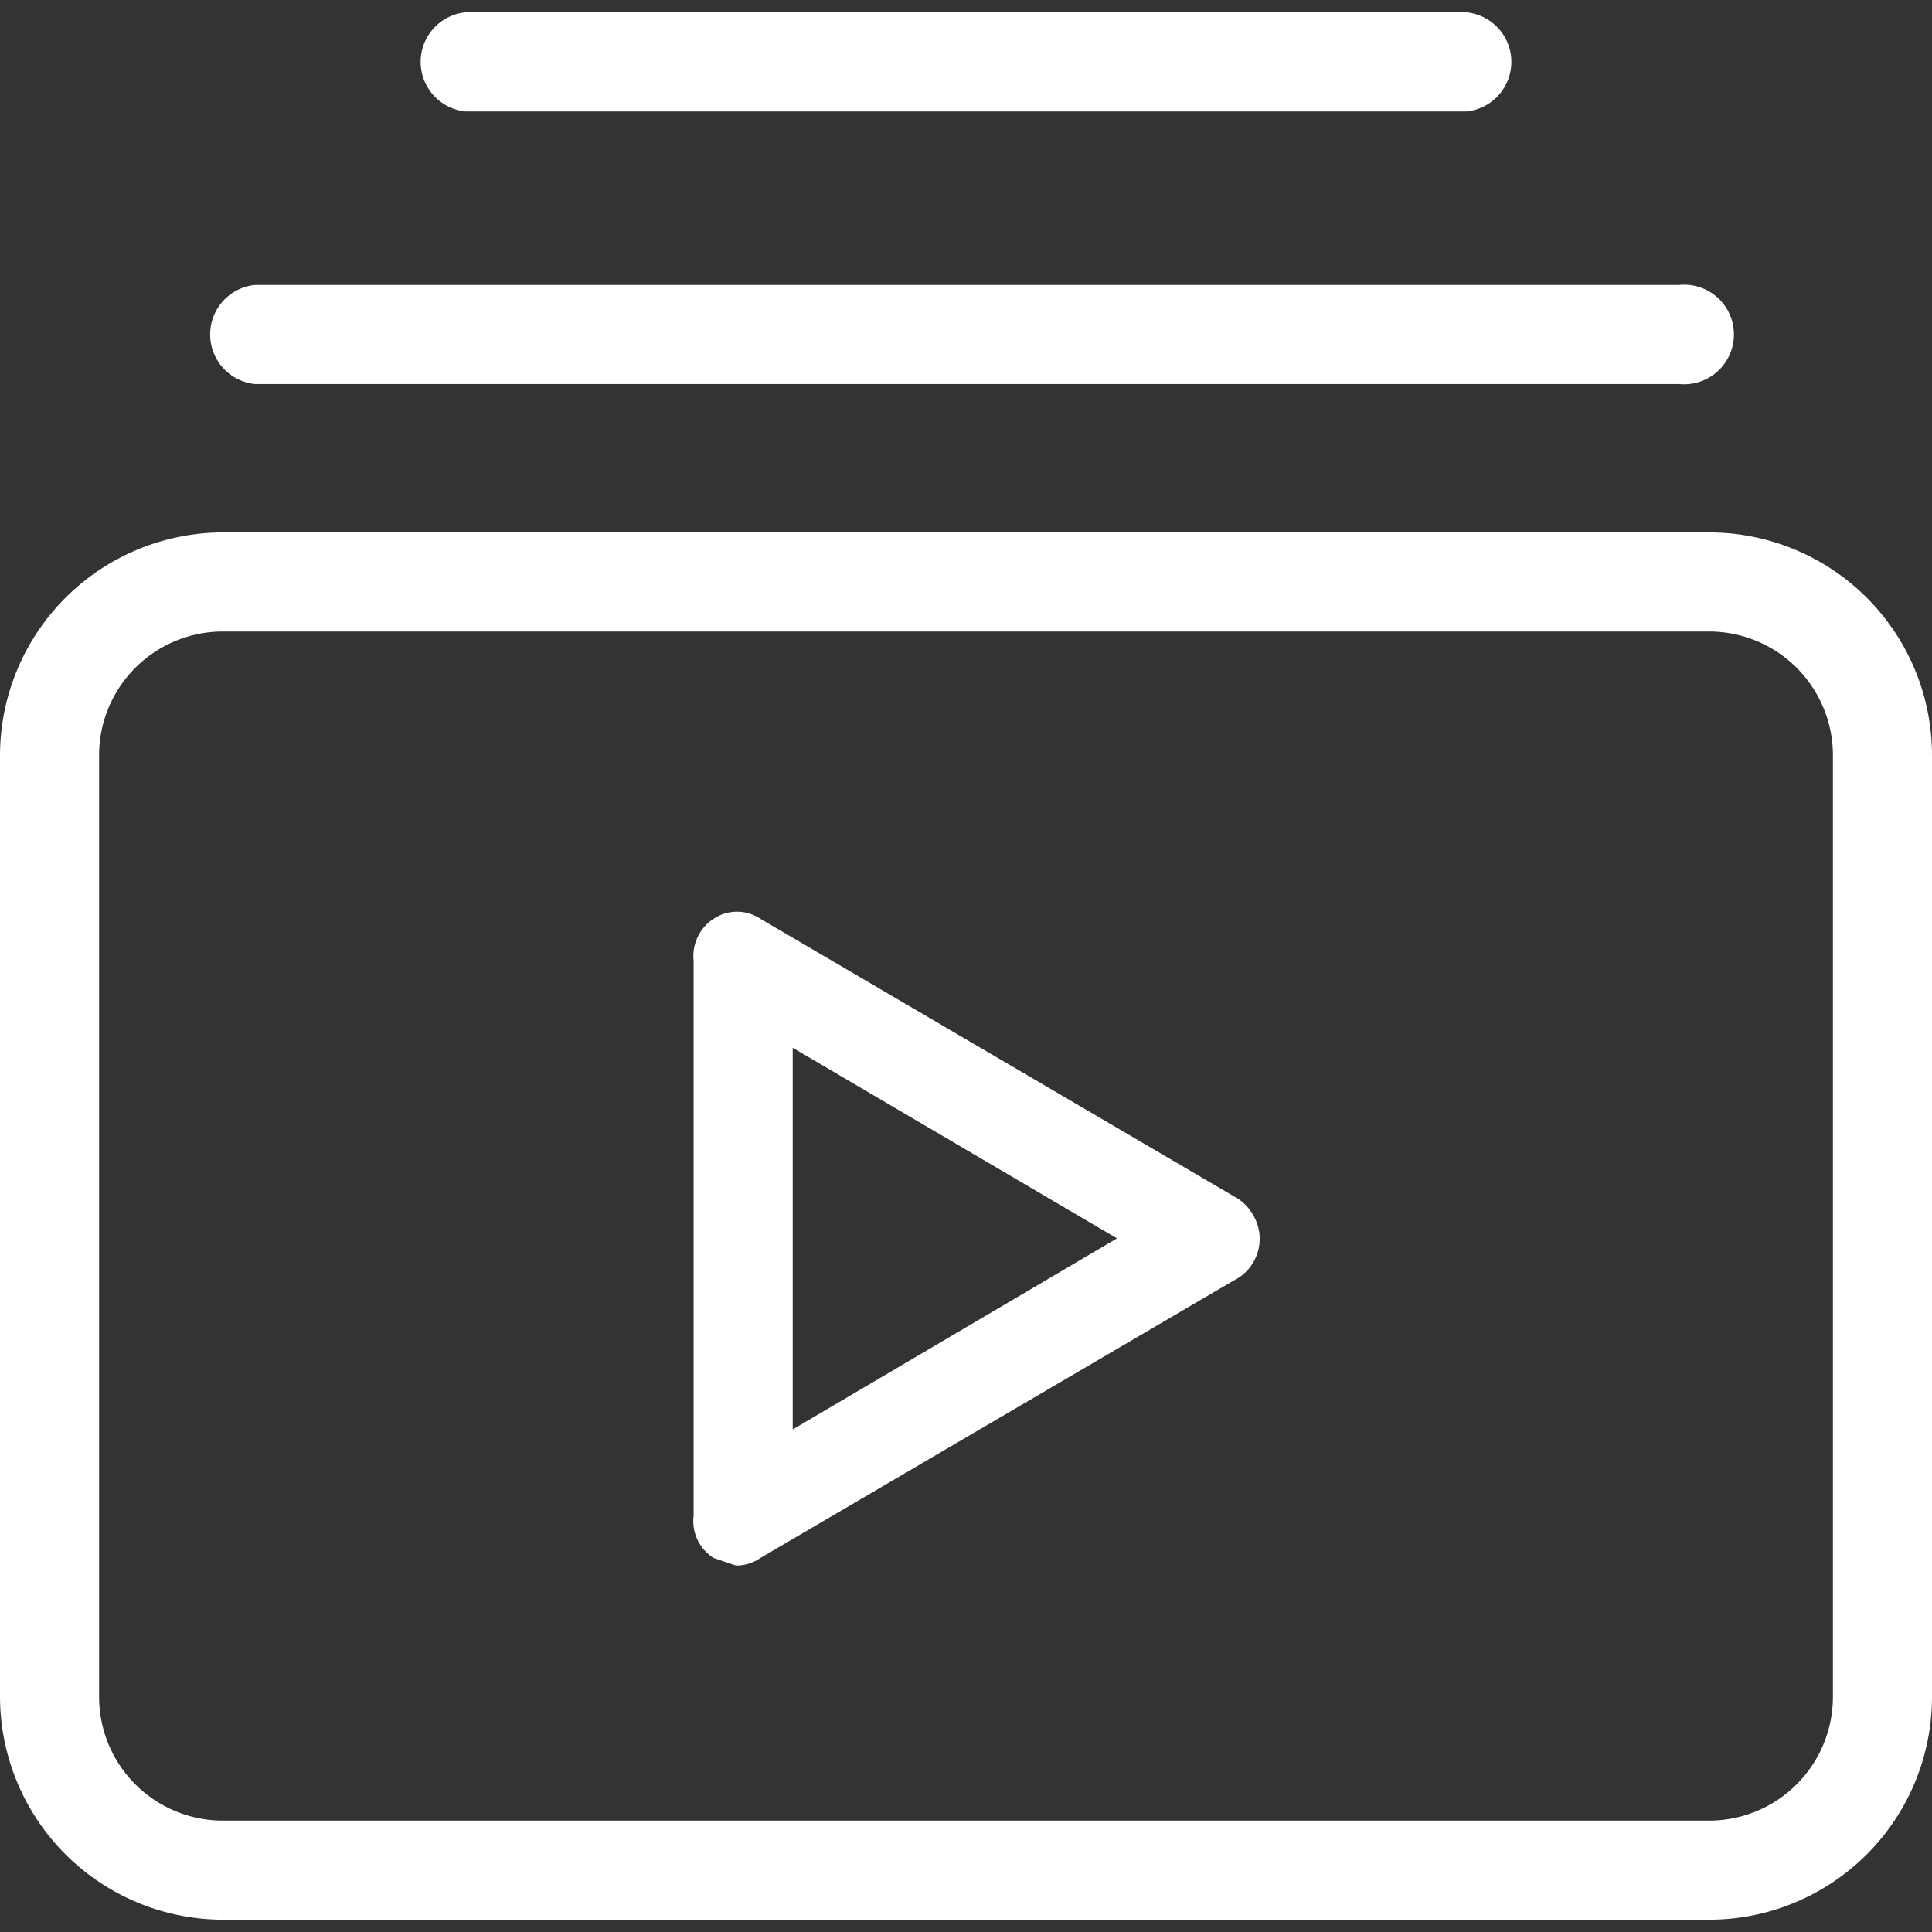 <svg id="Capa_1" data-name="Capa 1" xmlns="http://www.w3.org/2000/svg" viewBox="0 0 407.5 407.5"><rect x="0" y="0" width="407.5" height="407.5" fill="#333333" stroke="none"/><defs><style>.cls-weqwejdjdj{fill:#fff;}</style></defs><title>Artboard 1</title><path class="cls-weqwejdjdj" d="M260.2,252.3l-99.8-58.5a8.9,8.9,0,0,0-9.9,0,9.4,9.4,0,0,0-4.2,8.9v117a9.2,9.2,0,0,0,4.2,8.9l4.7,1.6a8.9,8.9,0,0,0,5.2-1.6l99.8-58.5a9.8,9.8,0,0,0,4.4-13.3A10.1,10.1,0,0,0,260.2,252.3Zm-93,49.2V221l68.4,40.2Z"/><path class="cls-weqwejdjdj" d="M360.5,112.3H47a47.1,47.1,0,0,0-47,47V357.9a47.1,47.1,0,0,0,47,47H360.5a47,47,0,0,0,47-47V159.3A47,47,0,0,0,360.5,112.3Zm26.1,245.6A26.1,26.1,0,0,1,360.5,384H47a26.1,26.1,0,0,1-26.1-26.1V159.3A26.1,26.1,0,0,1,47,133.2H360.5a26.1,26.1,0,0,1,26.1,26.1Z"/><path class="cls-weqwejdjdj" d="M53.8,81H354.2a10.5,10.5,0,1,0,0-20.9H53.8a10.5,10.5,0,0,0,0,20.9Z"/><path class="cls-weqwejdjdj" d="M98.2,23.5H309.3a10.5,10.5,0,0,0,0-20.9H98.2a10.5,10.5,0,0,0,0,20.9Z"/></svg>